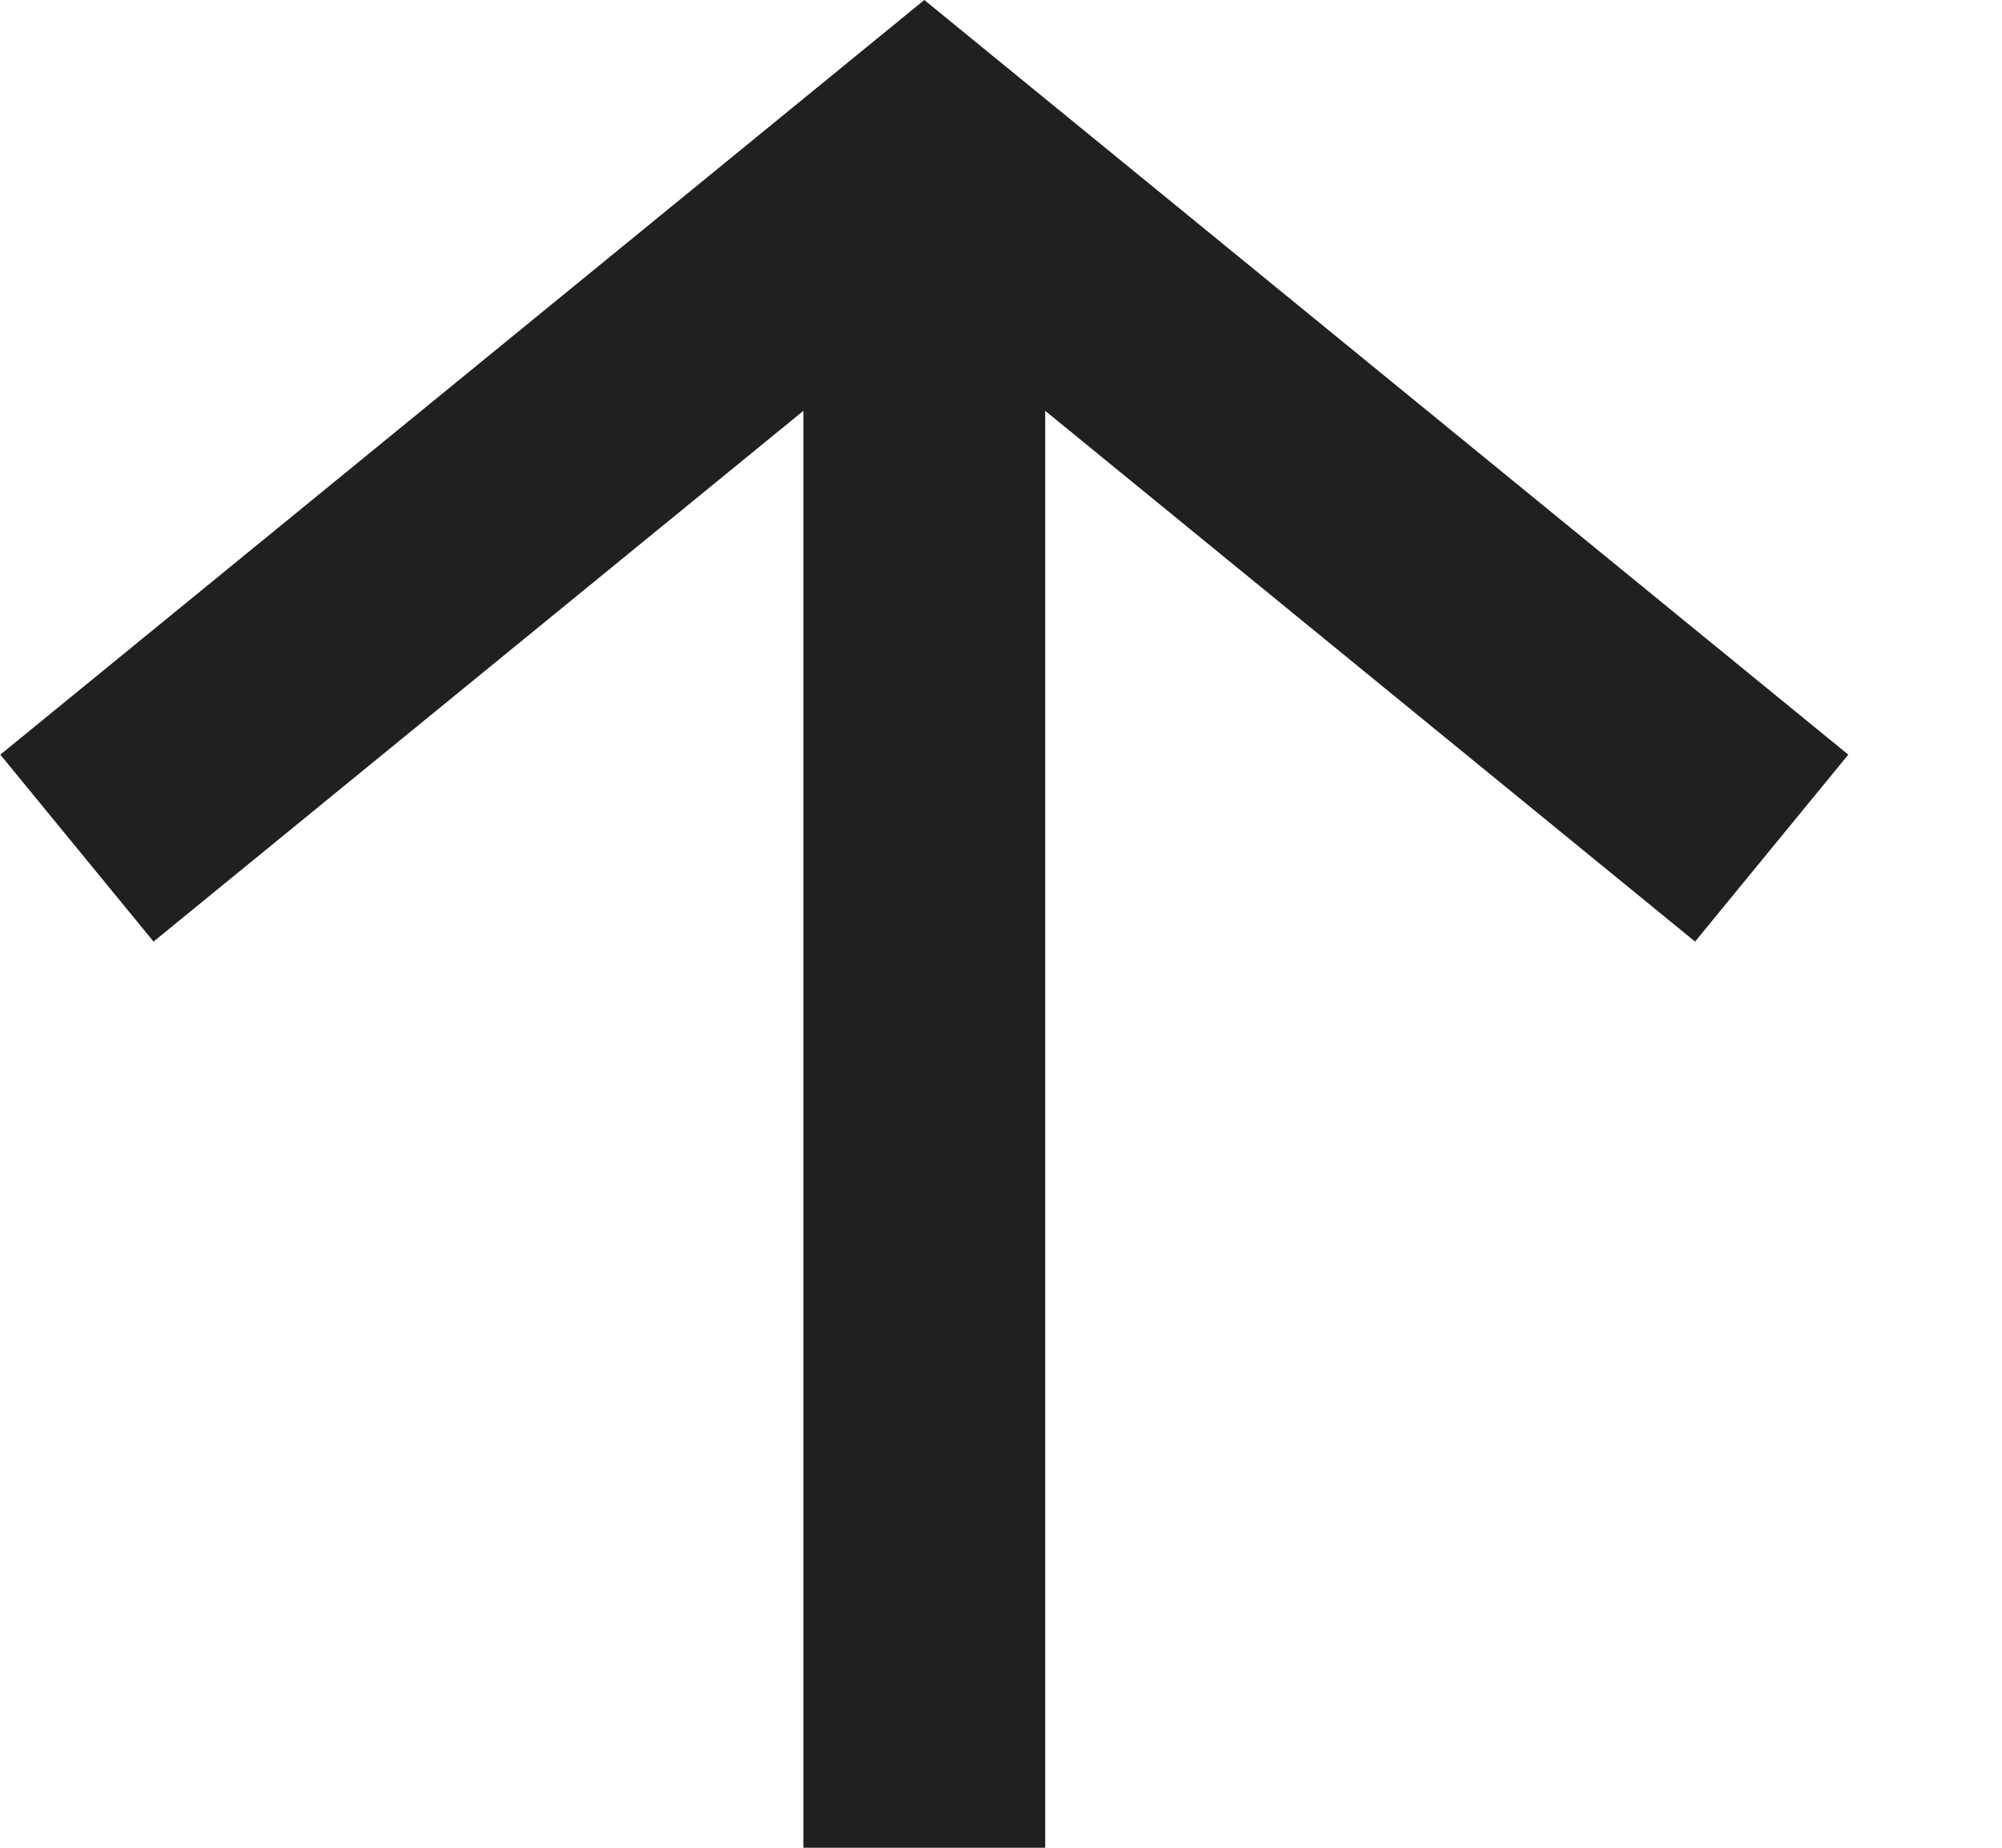 <svg width="13" height="12" viewBox="0 0 13 12" fill="none" xmlns="http://www.w3.org/2000/svg">
<path fill-rule="evenodd" clip-rule="evenodd" d="M6.787 12H5.217L5.217 2.668L0.997 6.115L0.002 4.901L6.002 0L12.002 4.901L11.007 6.115L6.787 2.668L6.787 12Z" fill="#202020"/>
</svg>
